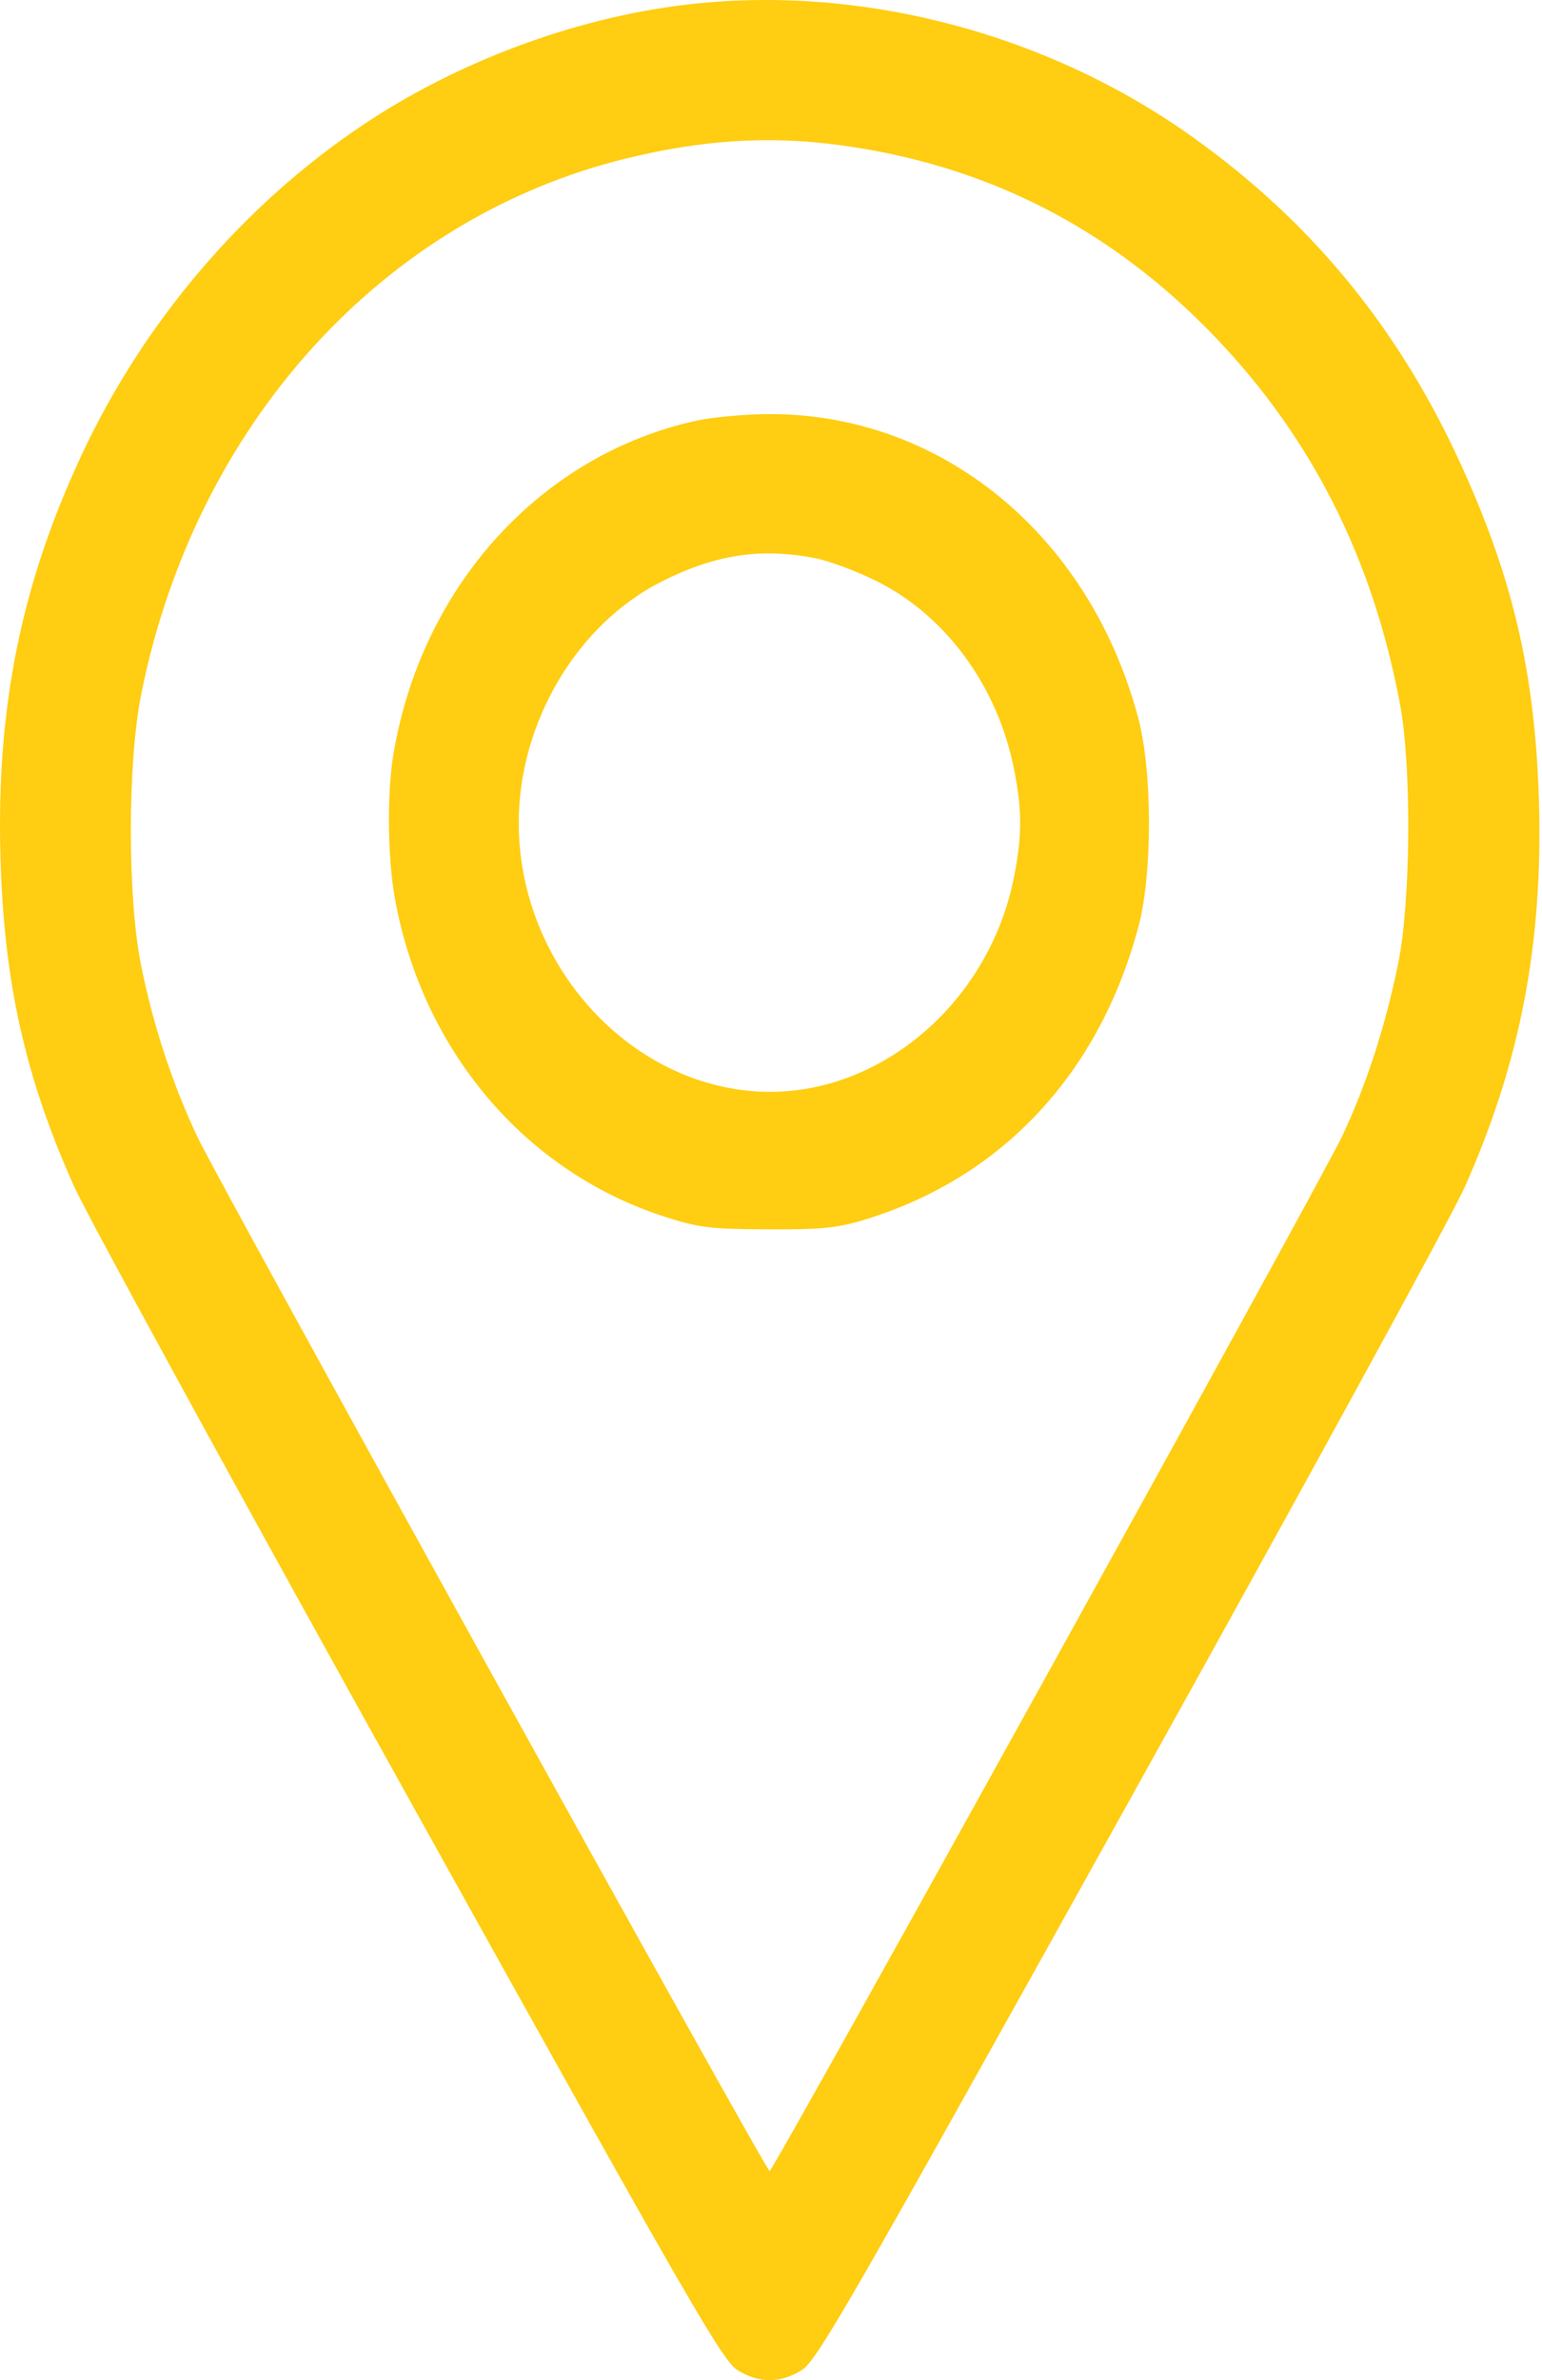 <?xml version="1.0" encoding="UTF-8"?> <svg xmlns="http://www.w3.org/2000/svg" width="70" height="108" viewBox="0 0 70 108" fill="none"> <path fill-rule="evenodd" clip-rule="evenodd" d="M31.008 0.228C26.017 0.843 20.758 2.809 16.504 5.649C11.051 9.289 6.525 14.595 3.694 20.668C0.966 26.517 -0.162 32.089 0.019 38.818C0.172 44.546 1.135 48.865 3.367 53.844C3.954 55.154 10.799 67.668 18.577 81.653C31.369 104.654 32.792 107.125 33.484 107.552C34.457 108.151 35.418 108.151 36.39 107.552C37.082 107.126 38.511 104.643 51.296 81.653C59.074 67.668 65.904 55.182 66.475 53.905C69.01 48.239 70.055 42.808 69.86 36.318C69.684 30.465 68.645 26.078 66.18 20.776C63.354 14.699 59.385 9.923 53.997 6.119C47.351 1.427 38.881 -0.744 31.008 0.228ZM37.779 6.542C44.611 7.382 50.39 10.297 55.189 15.322C59.581 19.923 62.328 25.385 63.557 31.967C64.088 34.813 64.043 40.939 63.471 43.726C62.88 46.603 62.031 49.217 60.931 51.551C59.947 53.636 35.109 98.515 34.937 98.516C34.77 98.516 9.938 53.661 8.975 51.617C7.822 49.171 6.962 46.559 6.407 43.816C5.782 40.73 5.784 34.626 6.411 31.498C8.863 19.27 17.373 9.883 28.453 7.184C31.804 6.368 34.73 6.167 37.779 6.542ZM31.597 19.093C24.528 20.65 19.112 26.63 17.853 34.267C17.564 36.019 17.596 38.921 17.924 40.751C19.161 47.641 23.805 53.139 30.123 55.194C31.697 55.706 32.217 55.771 34.839 55.783C37.334 55.796 38.022 55.725 39.317 55.325C45.524 53.405 49.903 48.702 51.682 42.044C52.32 39.657 52.316 35.014 51.674 32.593C49.462 24.252 42.685 18.71 34.798 18.791C33.74 18.802 32.3 18.938 31.597 19.093ZM37.014 25.33C37.655 25.456 38.917 25.929 39.818 26.381C42.959 27.955 45.296 31.164 46.037 34.92C46.402 36.773 46.403 37.903 46.038 39.767C44.884 45.672 39.646 49.967 34.153 49.512C28.299 49.027 23.548 43.574 23.548 37.34C23.548 32.782 26.192 28.322 30.046 26.383C32.479 25.159 34.546 24.846 37.014 25.33Z" fill="#FFCD11"></path> </svg> 
